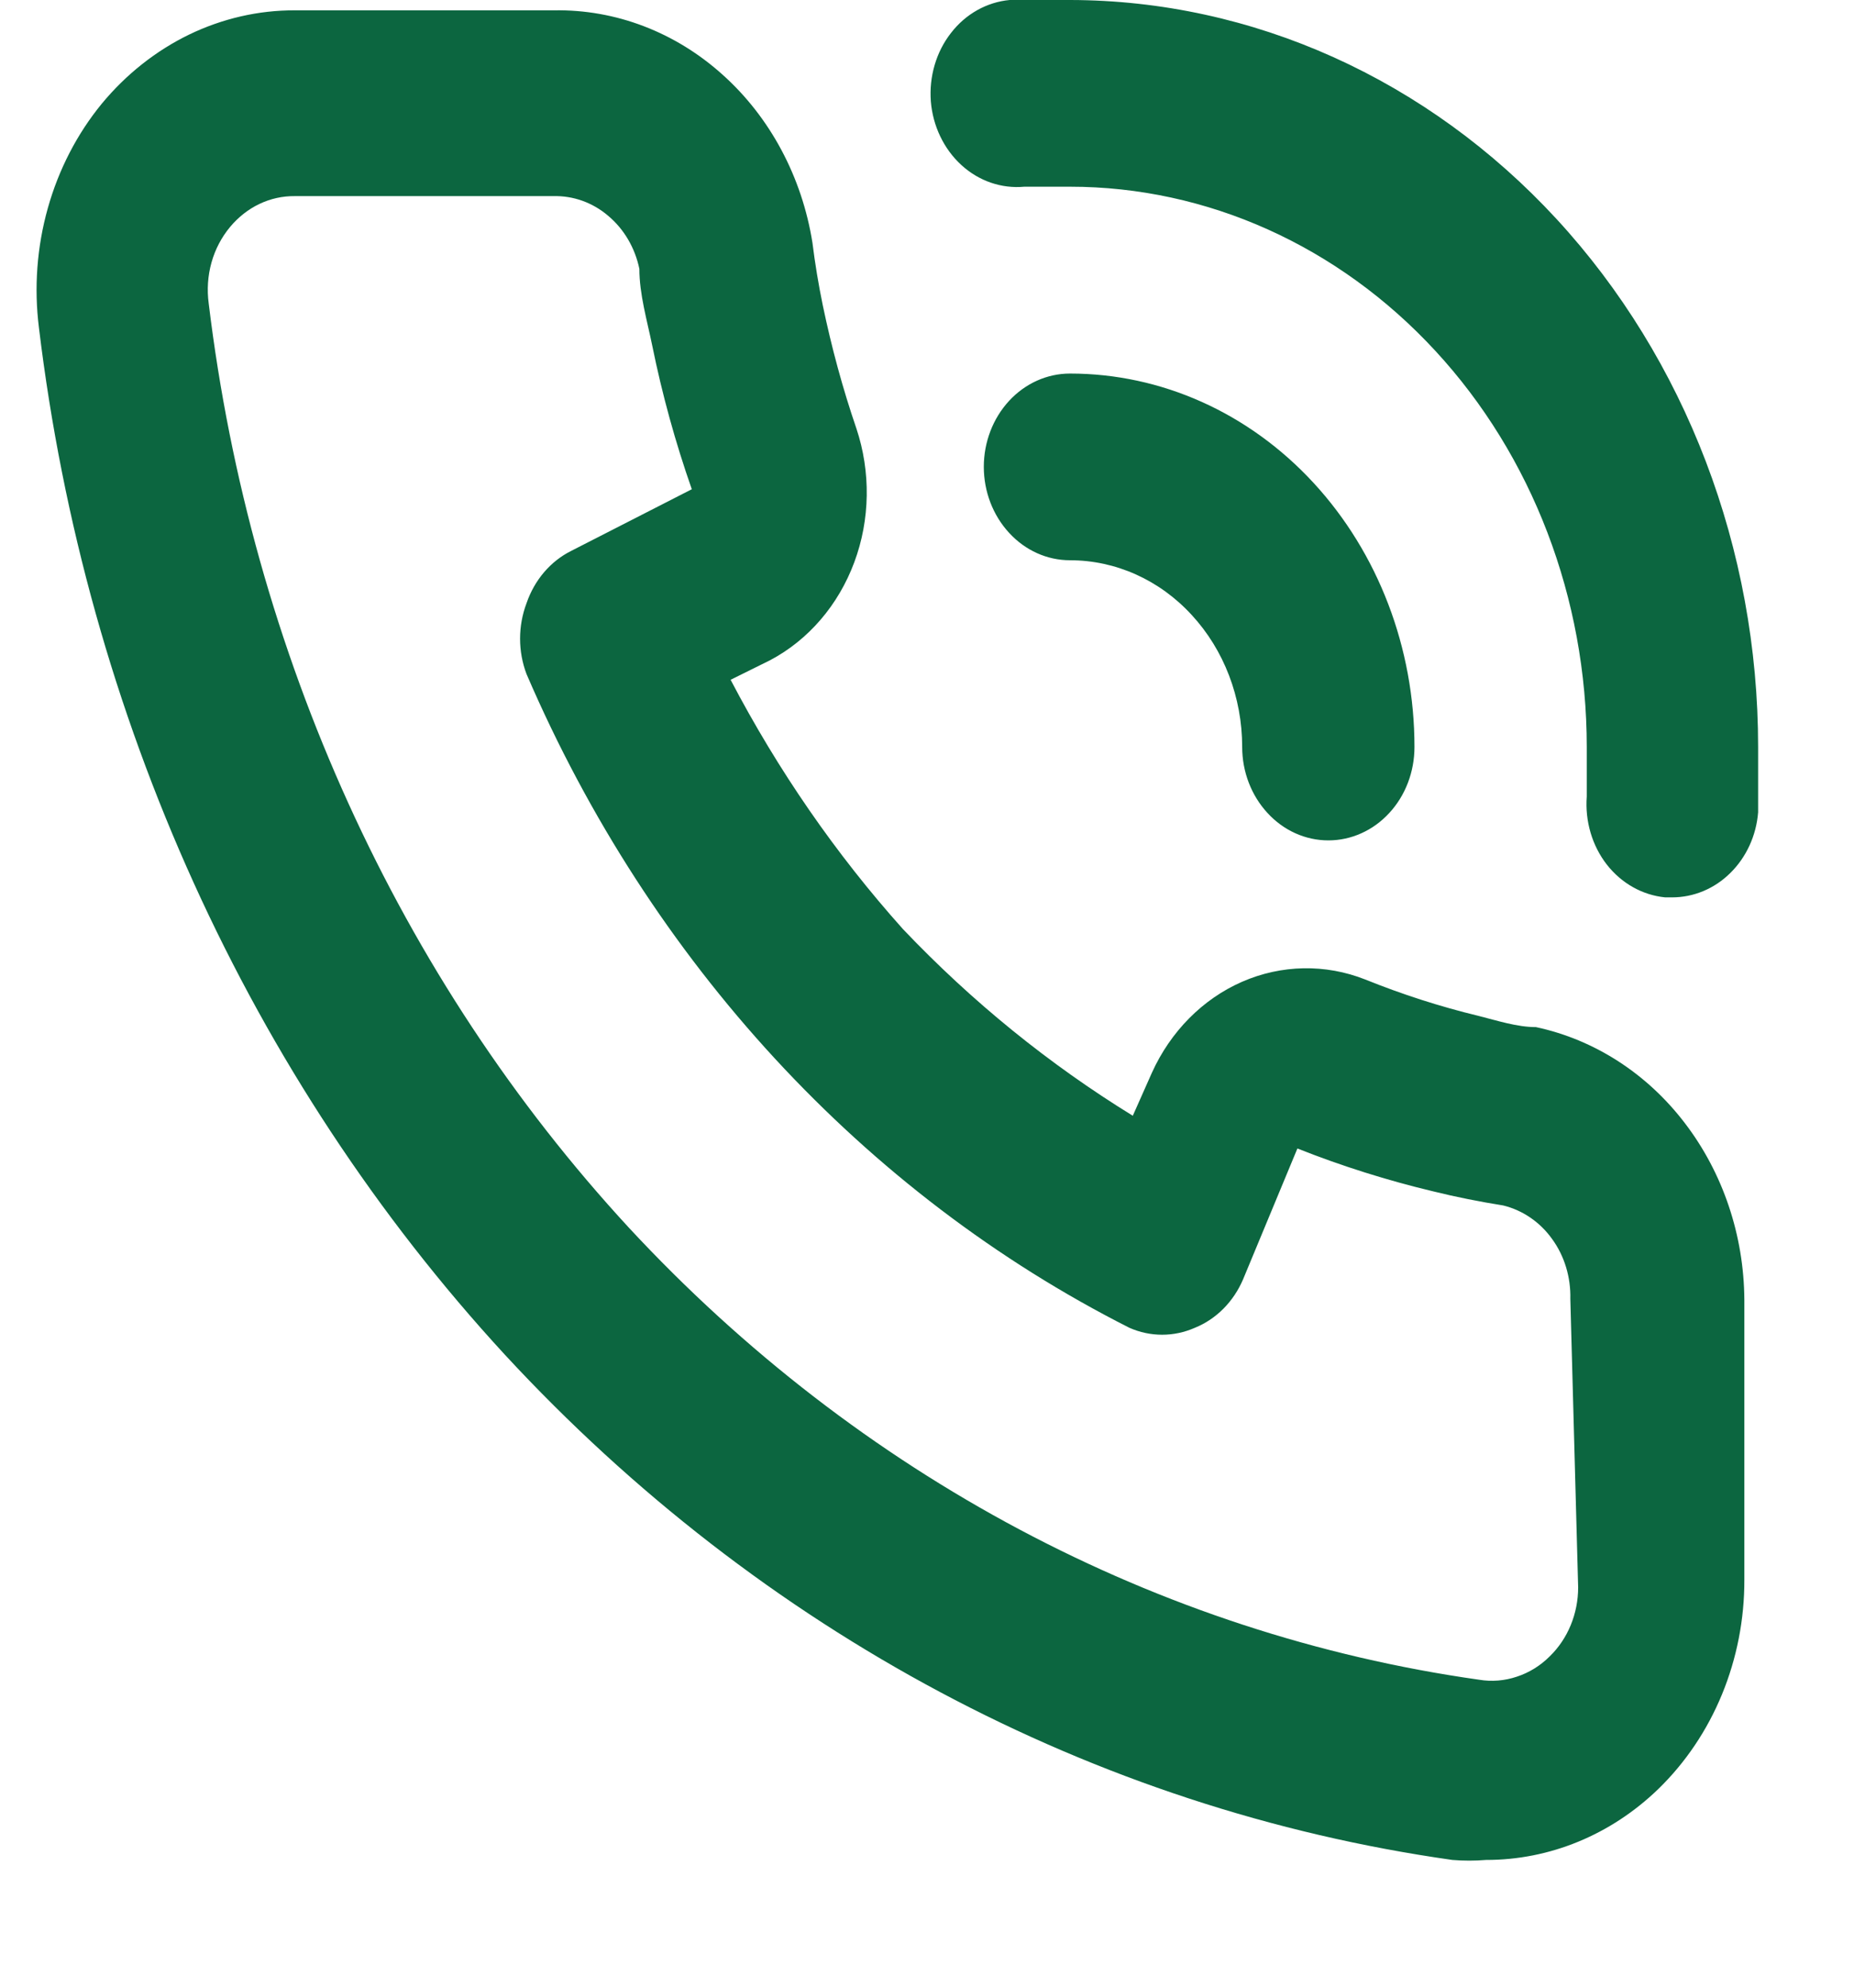 <svg width="14" height="15" viewBox="0 0 14 15" fill="none" xmlns="http://www.w3.org/2000/svg">
<path d="M11.598 7.751C11.455 7.751 11.306 7.702 11.163 7.666C10.873 7.596 10.588 7.504 10.31 7.392C10.009 7.273 9.677 7.279 9.379 7.409C9.082 7.539 8.839 7.784 8.698 8.096L8.554 8.42C7.923 8.032 7.339 7.559 6.818 7.011C6.312 6.446 5.875 5.814 5.517 5.13L5.816 4.982C6.105 4.829 6.331 4.566 6.451 4.243C6.571 3.921 6.576 3.561 6.467 3.234C6.363 2.931 6.279 2.62 6.213 2.304C6.181 2.149 6.154 1.987 6.135 1.832C6.056 1.336 5.816 0.886 5.458 0.565C5.101 0.243 4.649 0.07 4.184 0.078H2.226C1.951 0.077 1.679 0.14 1.428 0.261C1.177 0.383 0.953 0.56 0.769 0.782C0.582 1.01 0.443 1.279 0.361 1.571C0.279 1.863 0.256 2.171 0.294 2.473C0.648 5.406 1.885 8.131 3.813 10.224C5.746 12.313 8.26 13.653 10.967 14.036C11.052 14.043 11.137 14.043 11.221 14.036C11.701 14.037 12.164 13.847 12.522 13.501C12.727 13.302 12.891 13.059 13.003 12.787C13.115 12.515 13.173 12.22 13.172 11.922V9.809C13.169 9.322 13.01 8.851 12.723 8.476C12.437 8.101 12.039 7.845 11.598 7.751ZM11.917 11.979C11.917 12.077 11.898 12.174 11.861 12.264C11.824 12.354 11.77 12.434 11.702 12.5C11.631 12.571 11.546 12.623 11.454 12.653C11.362 12.684 11.264 12.692 11.169 12.676C8.742 12.333 6.486 11.135 4.75 9.266C3.011 7.383 1.896 4.931 1.576 2.29C1.562 2.187 1.569 2.081 1.597 1.981C1.625 1.881 1.673 1.79 1.738 1.712C1.8 1.638 1.875 1.579 1.959 1.539C2.043 1.499 2.134 1.479 2.226 1.48H4.177C4.328 1.476 4.475 1.528 4.593 1.629C4.712 1.729 4.795 1.87 4.828 2.029C4.828 2.22 4.886 2.417 4.925 2.607C5 2.976 5.1 3.339 5.224 3.692L4.314 4.157C4.157 4.235 4.036 4.377 3.976 4.552C3.911 4.724 3.911 4.916 3.976 5.087C4.912 7.26 6.523 9.006 8.528 10.02C8.687 10.09 8.864 10.09 9.023 10.02C9.184 9.955 9.315 9.823 9.387 9.654L9.797 8.667C10.132 8.8 10.476 8.908 10.824 8.991C10.993 9.033 11.176 9.069 11.351 9.097C11.498 9.133 11.629 9.222 11.721 9.351C11.814 9.479 11.862 9.639 11.858 9.802L11.917 11.979ZM8.08 0C7.93 0 7.774 0 7.624 0C7.452 0.016 7.292 0.105 7.181 0.249C7.069 0.392 7.015 0.578 7.029 0.765C7.044 0.951 7.127 1.124 7.259 1.245C7.391 1.366 7.562 1.425 7.735 1.409H8.08C9.115 1.409 10.107 1.855 10.839 2.648C11.571 3.44 11.982 4.516 11.982 5.637C11.982 5.764 11.982 5.884 11.982 6.011C11.968 6.196 12.022 6.381 12.133 6.524C12.244 6.666 12.402 6.755 12.574 6.772H12.626C12.789 6.772 12.946 6.707 13.066 6.588C13.187 6.469 13.262 6.306 13.276 6.13C13.276 5.968 13.276 5.799 13.276 5.637C13.276 4.143 12.729 2.711 11.755 1.654C10.78 0.597 9.459 0.002 8.08 0ZM9.38 5.637C9.38 5.824 9.449 6.003 9.571 6.135C9.693 6.268 9.858 6.342 10.031 6.342C10.203 6.342 10.369 6.268 10.491 6.135C10.613 6.003 10.681 5.824 10.681 5.637C10.681 4.89 10.407 4.173 9.919 3.644C9.431 3.115 8.77 2.819 8.08 2.819C7.907 2.819 7.742 2.893 7.62 3.025C7.498 3.157 7.429 3.336 7.429 3.523C7.429 3.71 7.498 3.889 7.62 4.021C7.742 4.154 7.907 4.228 8.08 4.228C8.425 4.228 8.756 4.376 8.999 4.641C9.243 4.905 9.38 5.263 9.38 5.637Z" fill="#0C6640"/>
</svg>
